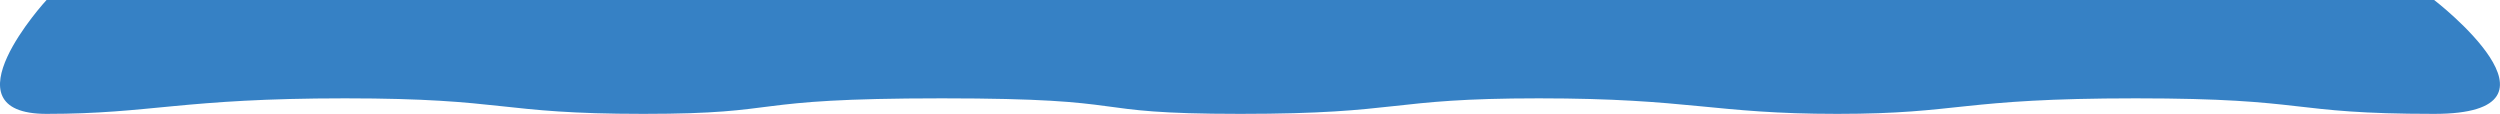 <svg width="6850" height="312" viewBox="0 0 6850 312" fill="none" xmlns="http://www.w3.org/2000/svg">
<path d="M127.5 0H6669.6C6669.6 0 7075.25 312 6669.6 312C6263.94 312 6335.66 269.455 5851.83 269.455C5368.01 269.455 5373.05 312 5034.07 312C4695.09 312 4633.46 269.455 4216.31 269.455C3799.17 269.455 3845.67 312 3398.55 312C2951.43 312 3135.21 269.455 2580.79 269.455C2026.37 269.455 2163.64 312 1763.02 312C1362.41 312 1392.66 269.455 945.262 269.455C497.86 269.455 414.375 312 127.5 312C-159.375 312 127.5 0 127.5 0Z" fill="#3681C5"/>
</svg>
